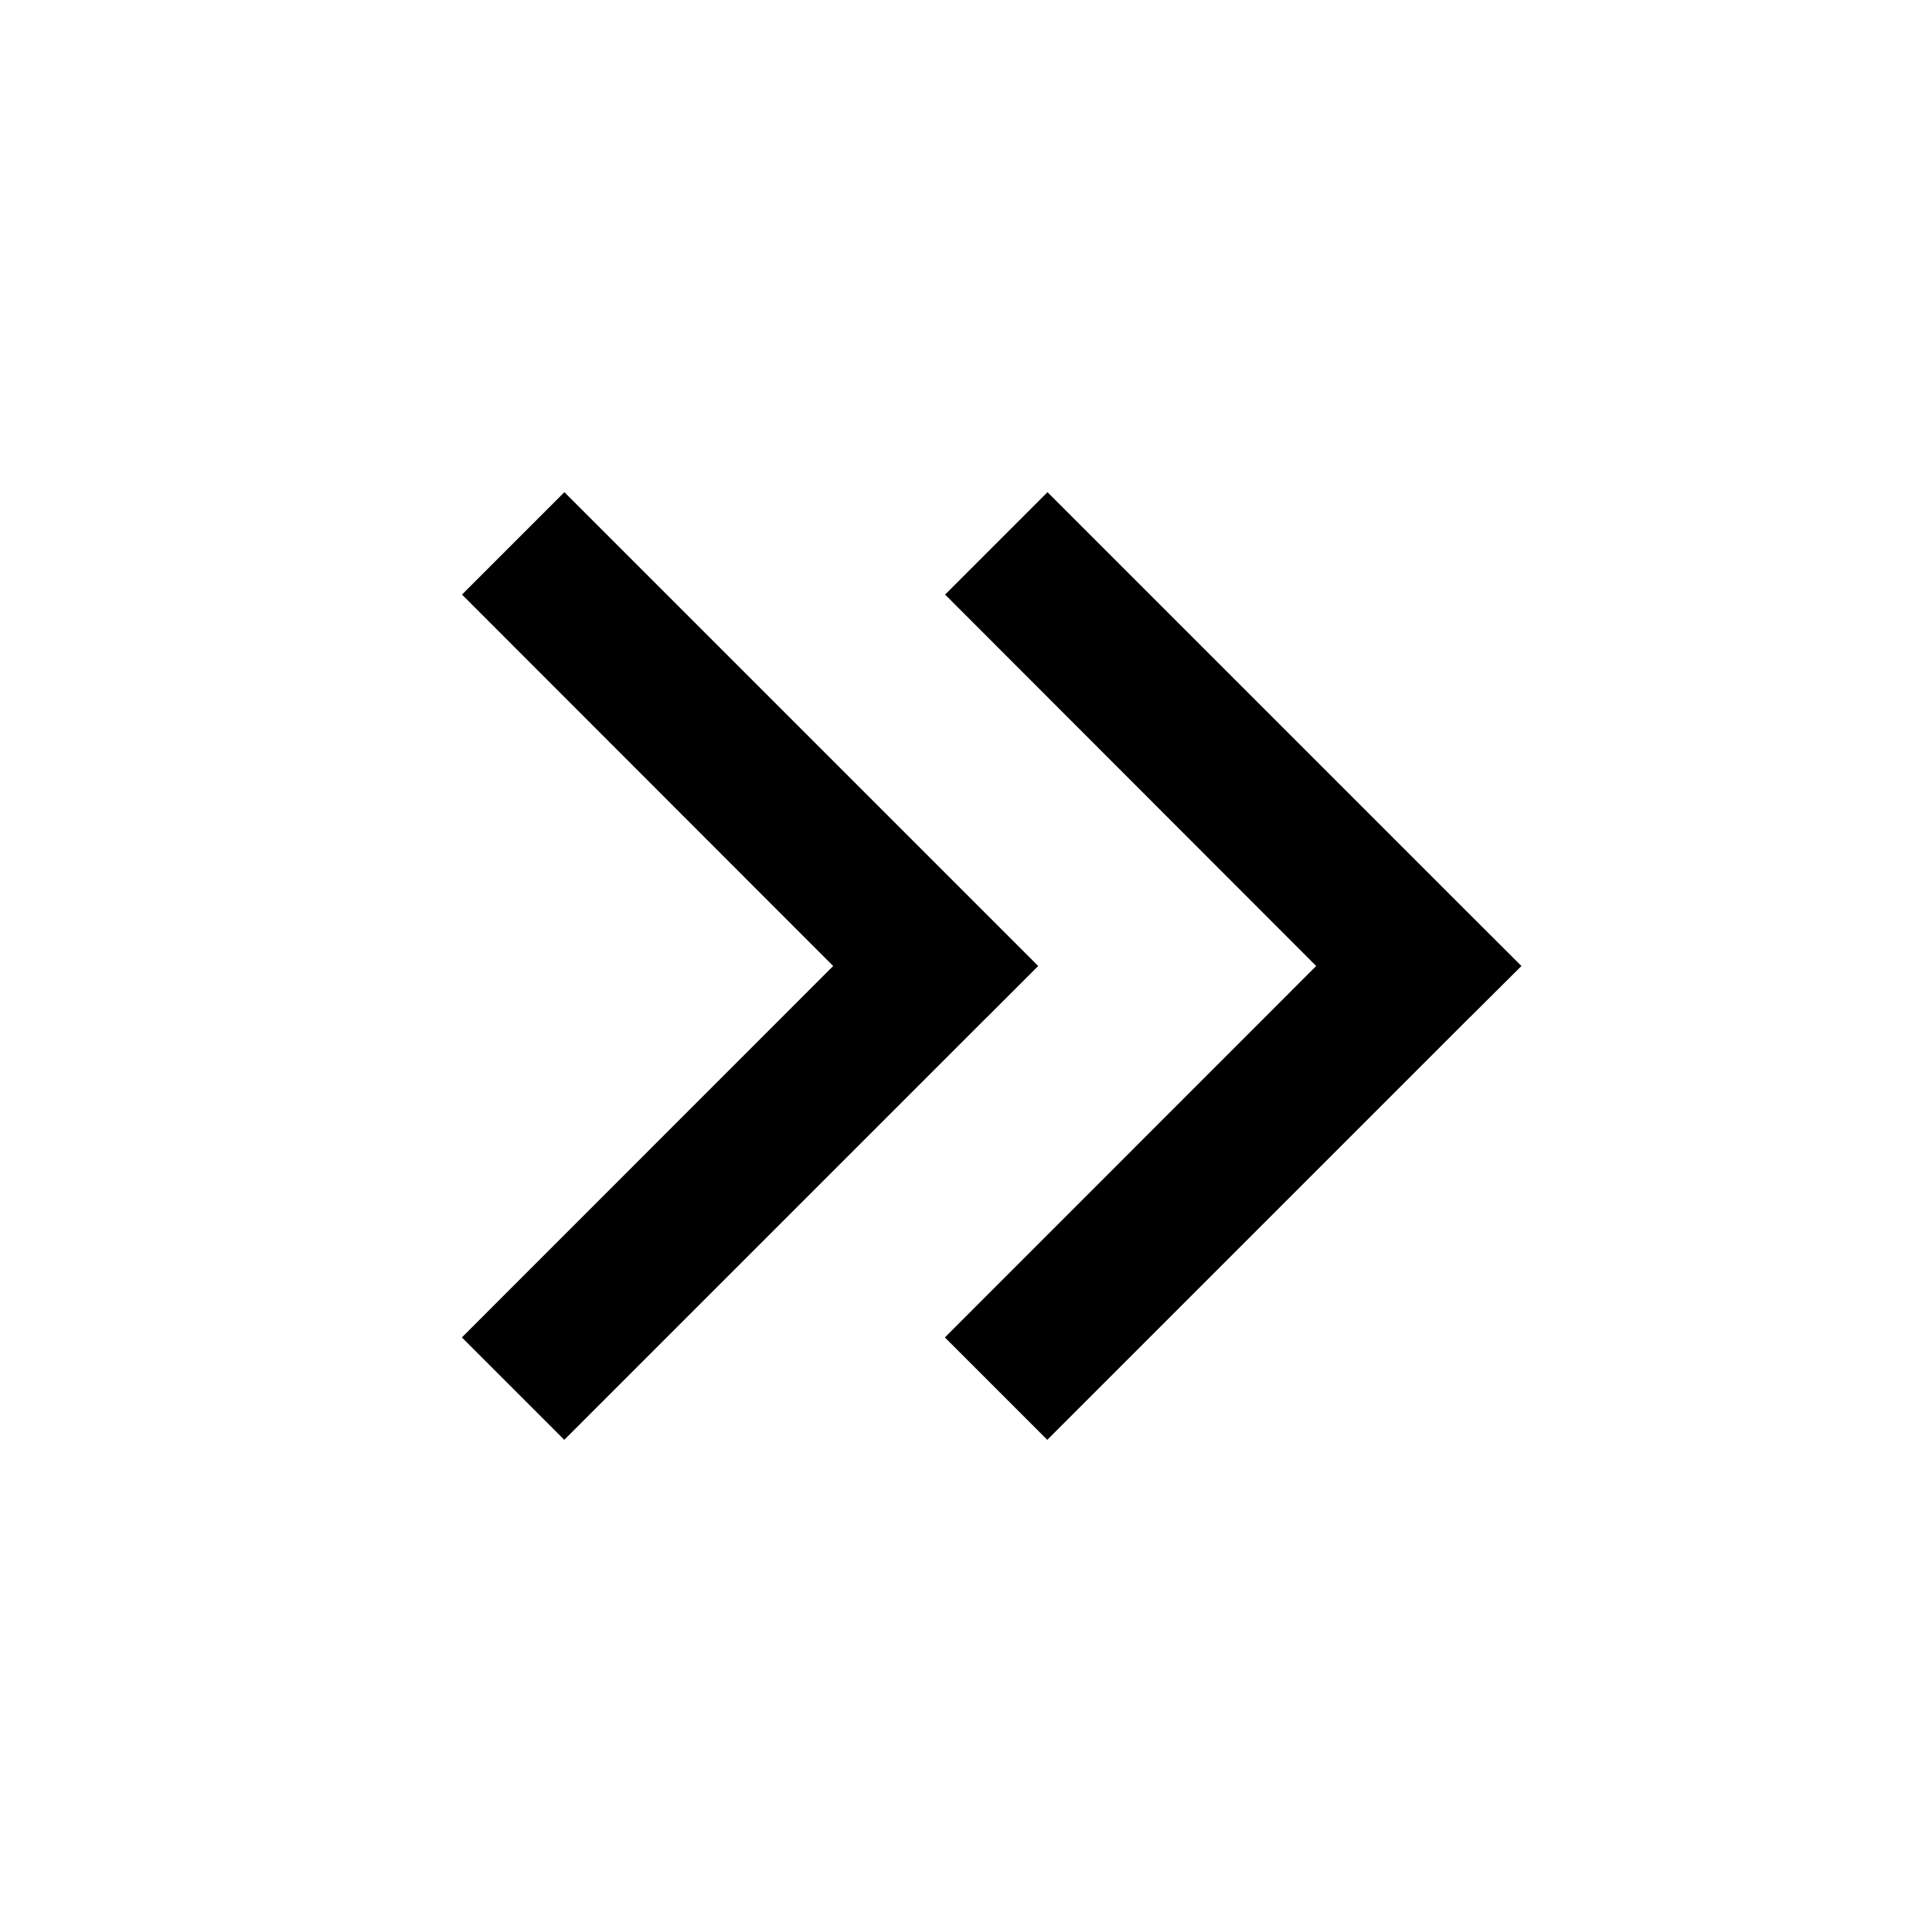 <svg
  xmlns="http://www.w3.org/2000/svg"
  width="16"
  height="16"
  fill="none"
  viewBox="0 0 16 16"
>
  <path
    fill="currentColor"
    fill-rule="evenodd"
    d="M12.174 8.424 12.6 8l-.425-.424-3.5-3.5-.848.848L10.9 8l-3.075 3.076.848.848 3.5-3.5Zm-4 0L8.598 8l-.424-.424-3.5-3.5-.848.848L6.9 8l-3.075 3.076.848.848 3.5-3.5Z"
    clip-rule="evenodd"
  />
</svg>
